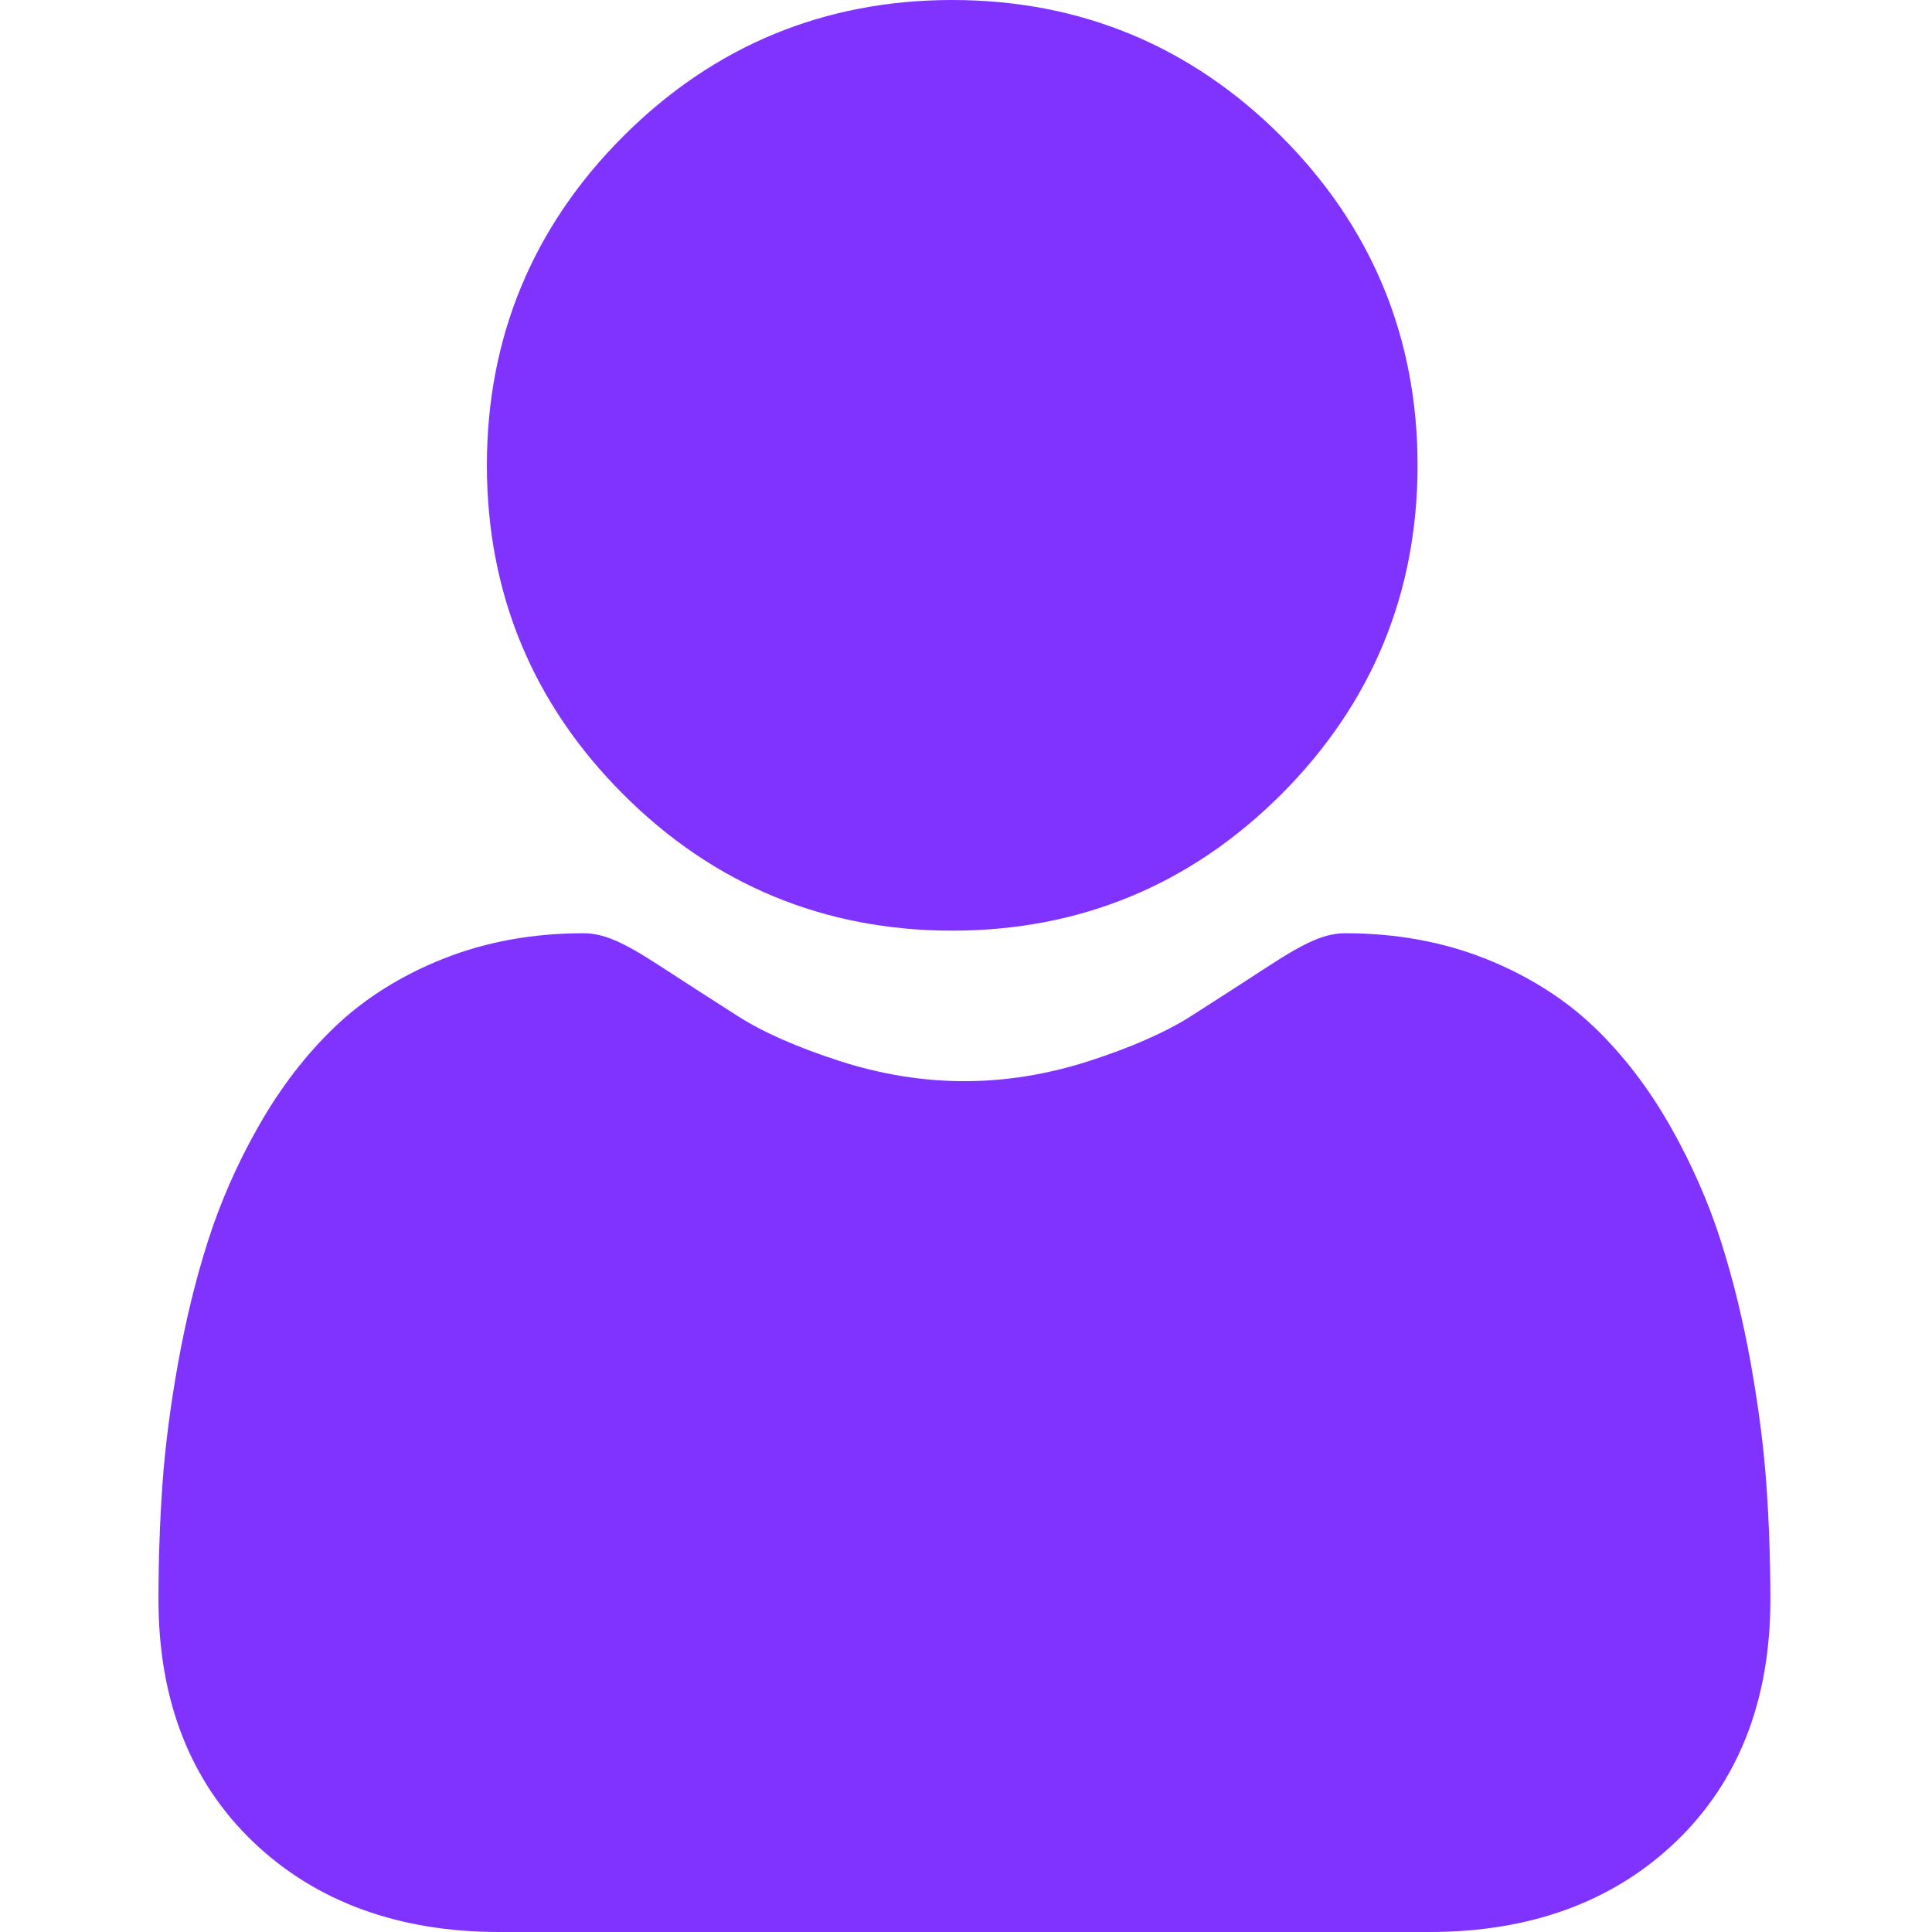 <svg width="70" height="70" viewBox="0 0 70 70" fill="none" xmlns="http://www.w3.org/2000/svg">
<g clip-path="url(#clip0_122_568)">
<path d="M34.501 33.719C39.134 33.719 43.145 32.058 46.422 28.78C49.7 25.502 51.361 21.492 51.361 16.859C51.361 12.228 49.7 8.217 46.422 4.938C43.144 1.661 39.133 0 34.501 0C29.868 0 25.858 1.661 22.581 4.939C19.303 8.216 17.641 12.227 17.641 16.859C17.641 21.492 19.303 25.503 22.581 28.78C25.859 32.057 29.87 33.719 34.501 33.719Z" fill="#8033FF"/>
<path d="M64.002 53.826C63.907 52.462 63.716 50.975 63.435 49.403C63.151 47.82 62.785 46.324 62.347 44.956C61.895 43.543 61.279 42.147 60.519 40.809C59.73 39.42 58.802 38.211 57.762 37.216C56.674 36.175 55.342 35.339 53.802 34.728C52.267 34.121 50.566 33.813 48.747 33.813C48.032 33.813 47.341 34.106 46.006 34.975C45.185 35.511 44.224 36.13 43.152 36.816C42.235 37.4 40.993 37.947 39.458 38.443C37.961 38.927 36.441 39.173 34.941 39.173C33.441 39.173 31.922 38.927 30.423 38.443C28.89 37.948 27.648 37.401 26.732 36.816C25.67 36.137 24.709 35.518 23.875 34.975C22.542 34.106 21.85 33.813 21.136 33.813C19.316 33.813 17.615 34.121 16.081 34.729C14.542 35.338 13.209 36.175 12.12 37.217C11.081 38.212 10.153 39.421 9.365 40.809C8.605 42.147 7.989 43.542 7.537 44.957C7.099 46.325 6.733 47.82 6.449 49.403C6.168 50.972 5.977 52.461 5.882 53.828C5.789 55.167 5.742 56.558 5.742 57.962C5.742 61.616 6.904 64.574 9.194 66.755C11.457 68.908 14.45 70 18.09 70H51.796C55.436 70 58.428 68.909 60.691 66.755C62.982 64.575 64.144 61.617 64.144 57.961C64.143 56.551 64.096 55.159 64.002 53.826Z" fill="#8033FF"/>
</g>
<defs>
<clipPath id="clip0_122_568">
<rect width="70" height="70" fill="white"/>
</clipPath>
</defs>
</svg>
